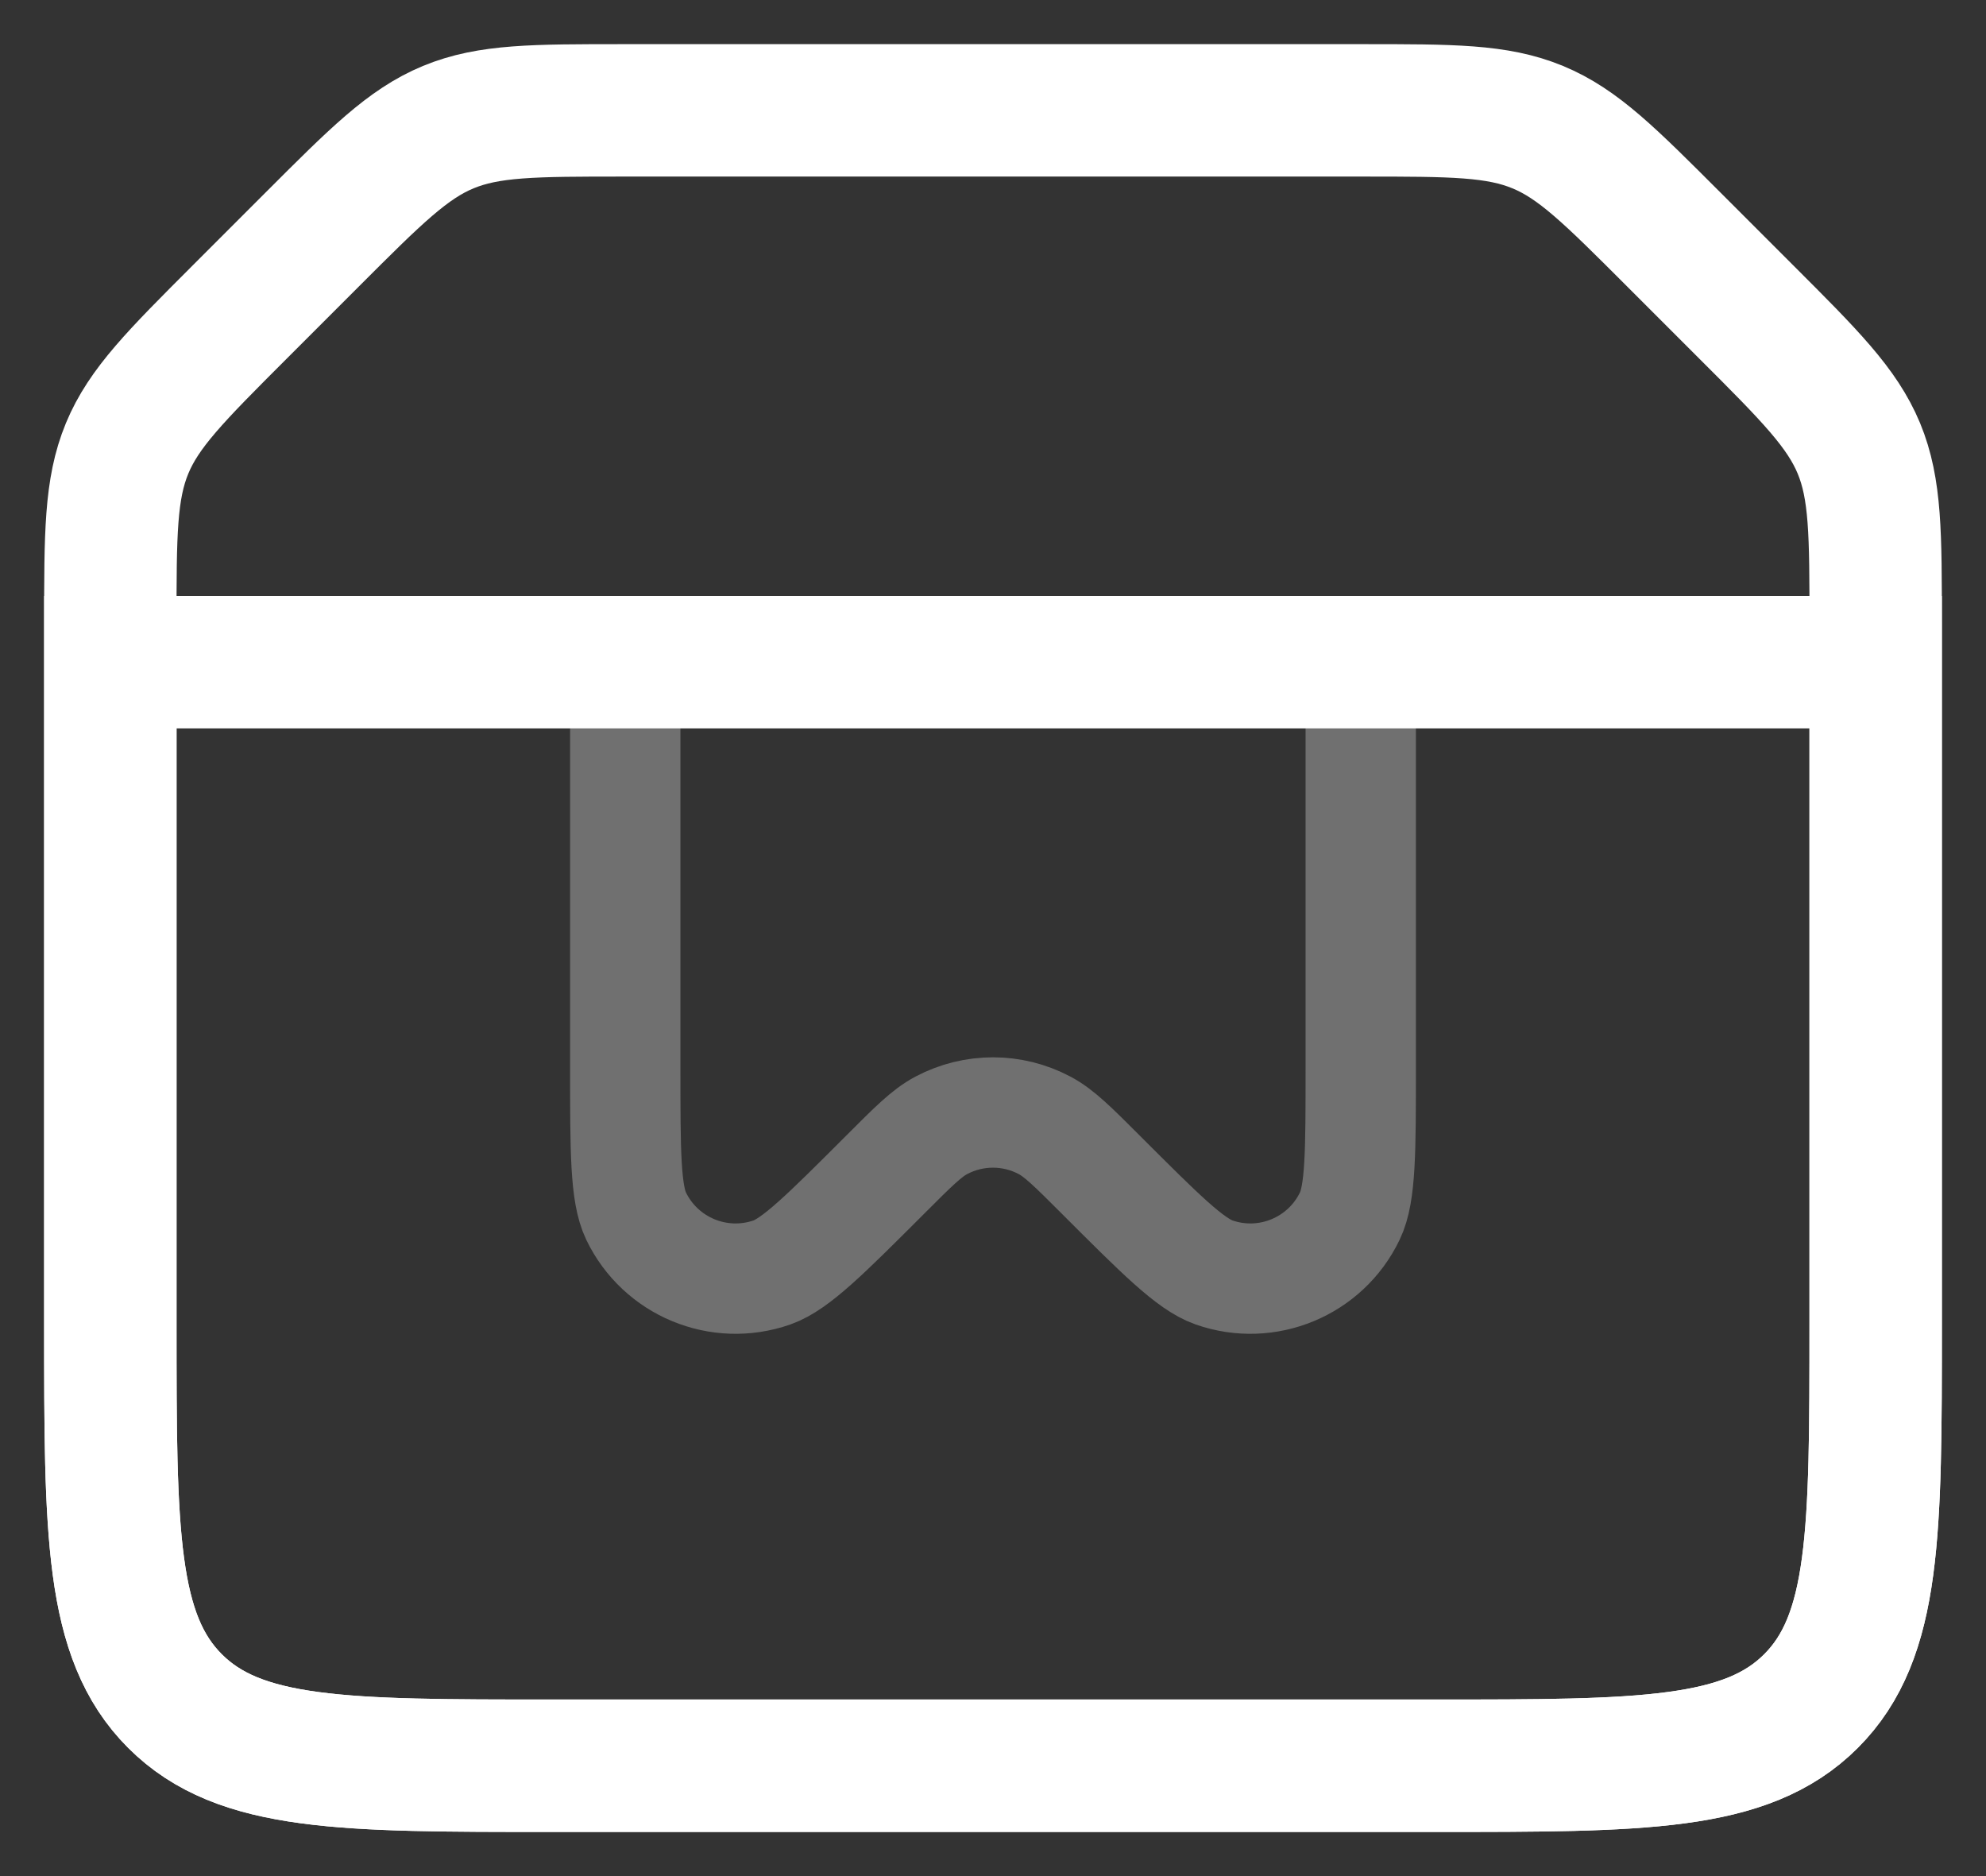 <?xml version="1.0" encoding="UTF-8"?> <svg xmlns="http://www.w3.org/2000/svg" width="18" height="17" viewBox="0 0 18 17" fill="none"><rect x="0" y="0" width="18" height="17" fill="#333333" stroke="none"/> <path d="M1 5.657C1 4.839 1 4.431 1.152 4.063C1.304 3.696 1.594 3.406 2.172 2.828L2.828 2.172C3.406 1.594 3.696 1.304 4.063 1.152C4.431 1 4.839 1 5.657 1H12.343C13.161 1 13.569 1 13.937 1.152C14.305 1.304 14.594 1.594 15.172 2.172L15.828 2.828C16.407 3.406 16.695 3.696 16.848 4.063C17 4.431 17 4.839 17 5.657V12C17 13.886 17 14.828 16.414 15.414C15.828 16 14.886 16 13 16H5C3.114 16 2.172 16 1.586 15.414C1 14.828 1 13.886 1 12V5.657Z" stroke="white" stroke-width="1.2"></path> <path d="M11.833 6L6.167 6C5.931 6 5.813 6 5.74 6.073C5.667 6.146 5.667 6.264 5.667 6.5L5.667 9.667C5.667 10.431 5.667 10.814 5.765 11.019C5.986 11.478 6.516 11.698 6.997 11.53C7.212 11.454 7.483 11.184 8.024 10.643C8.274 10.393 8.399 10.267 8.532 10.197C8.825 10.042 9.175 10.042 9.467 10.197C9.6 10.267 9.726 10.393 9.976 10.643C10.517 11.184 10.787 11.454 11.003 11.53C11.483 11.698 12.014 11.478 12.234 11.019C12.333 10.814 12.333 10.431 12.333 9.667V6.5C12.333 6.264 12.333 6.146 12.26 6.073C12.187 6 12.069 6 11.833 6Z" stroke="white" stroke-opacity="0.3" stroke-linecap="round"></path> <path d="M1 6H17V12C17 13.886 17 14.828 16.414 15.414C15.828 16 14.886 16 13 16H5C3.114 16 2.172 16 1.586 15.414C1 14.828 1 13.886 1 12V6Z" stroke="white" stroke-width="1.2"></path> </svg> 